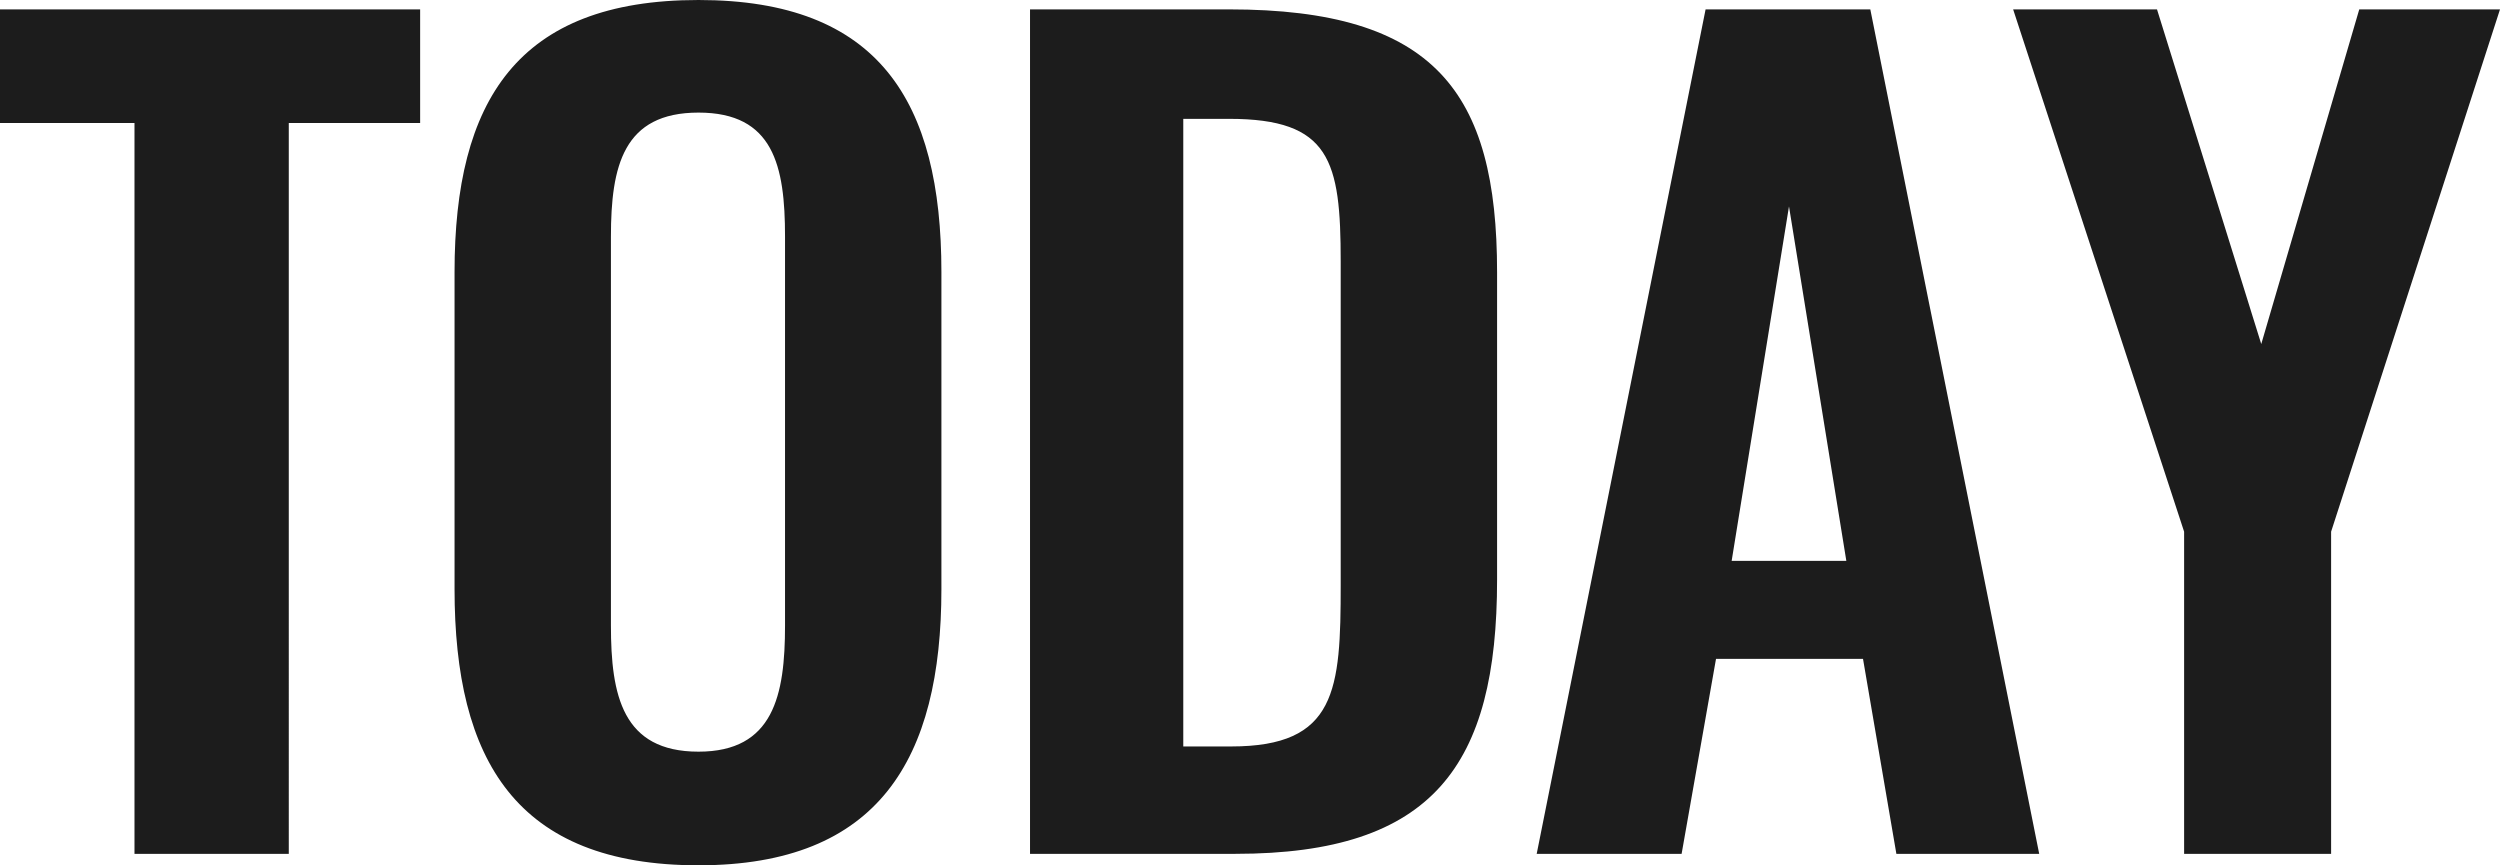 <svg xmlns="http://www.w3.org/2000/svg" width="299.75" height="103.75" viewBox="0 0 299.75 103.75">
  <path id="パス_28146" data-name="パス 28146" d="M17.75,0h18.5V-87.625H52V-101.25H1.625v13.625H17.75ZM85.375,1.375C107,1.375,114.5-11.375,114.5-31.75v-38c0-20.5-7.5-32.625-29.125-32.625-21.75,0-29.25,12.125-29.25,32.625v38C56.125-11.25,63.5,1.375,85.375,1.375Zm0-13.625c-9.125,0-10.5-6.75-10.5-15.125V-74c0-8.5,1.5-14.875,10.5-14.875S95.75-82.5,95.75-74v46.625C95.75-19,94.375-12.25,85.375-12.25ZM125.125,0H149.75c23.75,0,31.375-10.625,31.375-32.875V-69.75c0-21.625-7.5-31.5-32.125-31.5H125.125ZM143.5-12.875v-75.25H149c12.125,0,13.375,5,13.375,17.125v38.75c0,12.625-.5,19.375-13.125,19.375ZM185.875,0H203.25l4.125-23.375H225L229,0h17.125l-20.25-101.25h-19.75ZM209.25-35.125l6.875-42.5L223-35.125ZM263.5,0h17.625V-38.625l20.25-62.625H284.5L272.75-61.125l-12.5-40.125H243l20.5,62.625Z" transform="translate(-1.625 102.375)" fill="#1c1c1c"/>
</svg>
